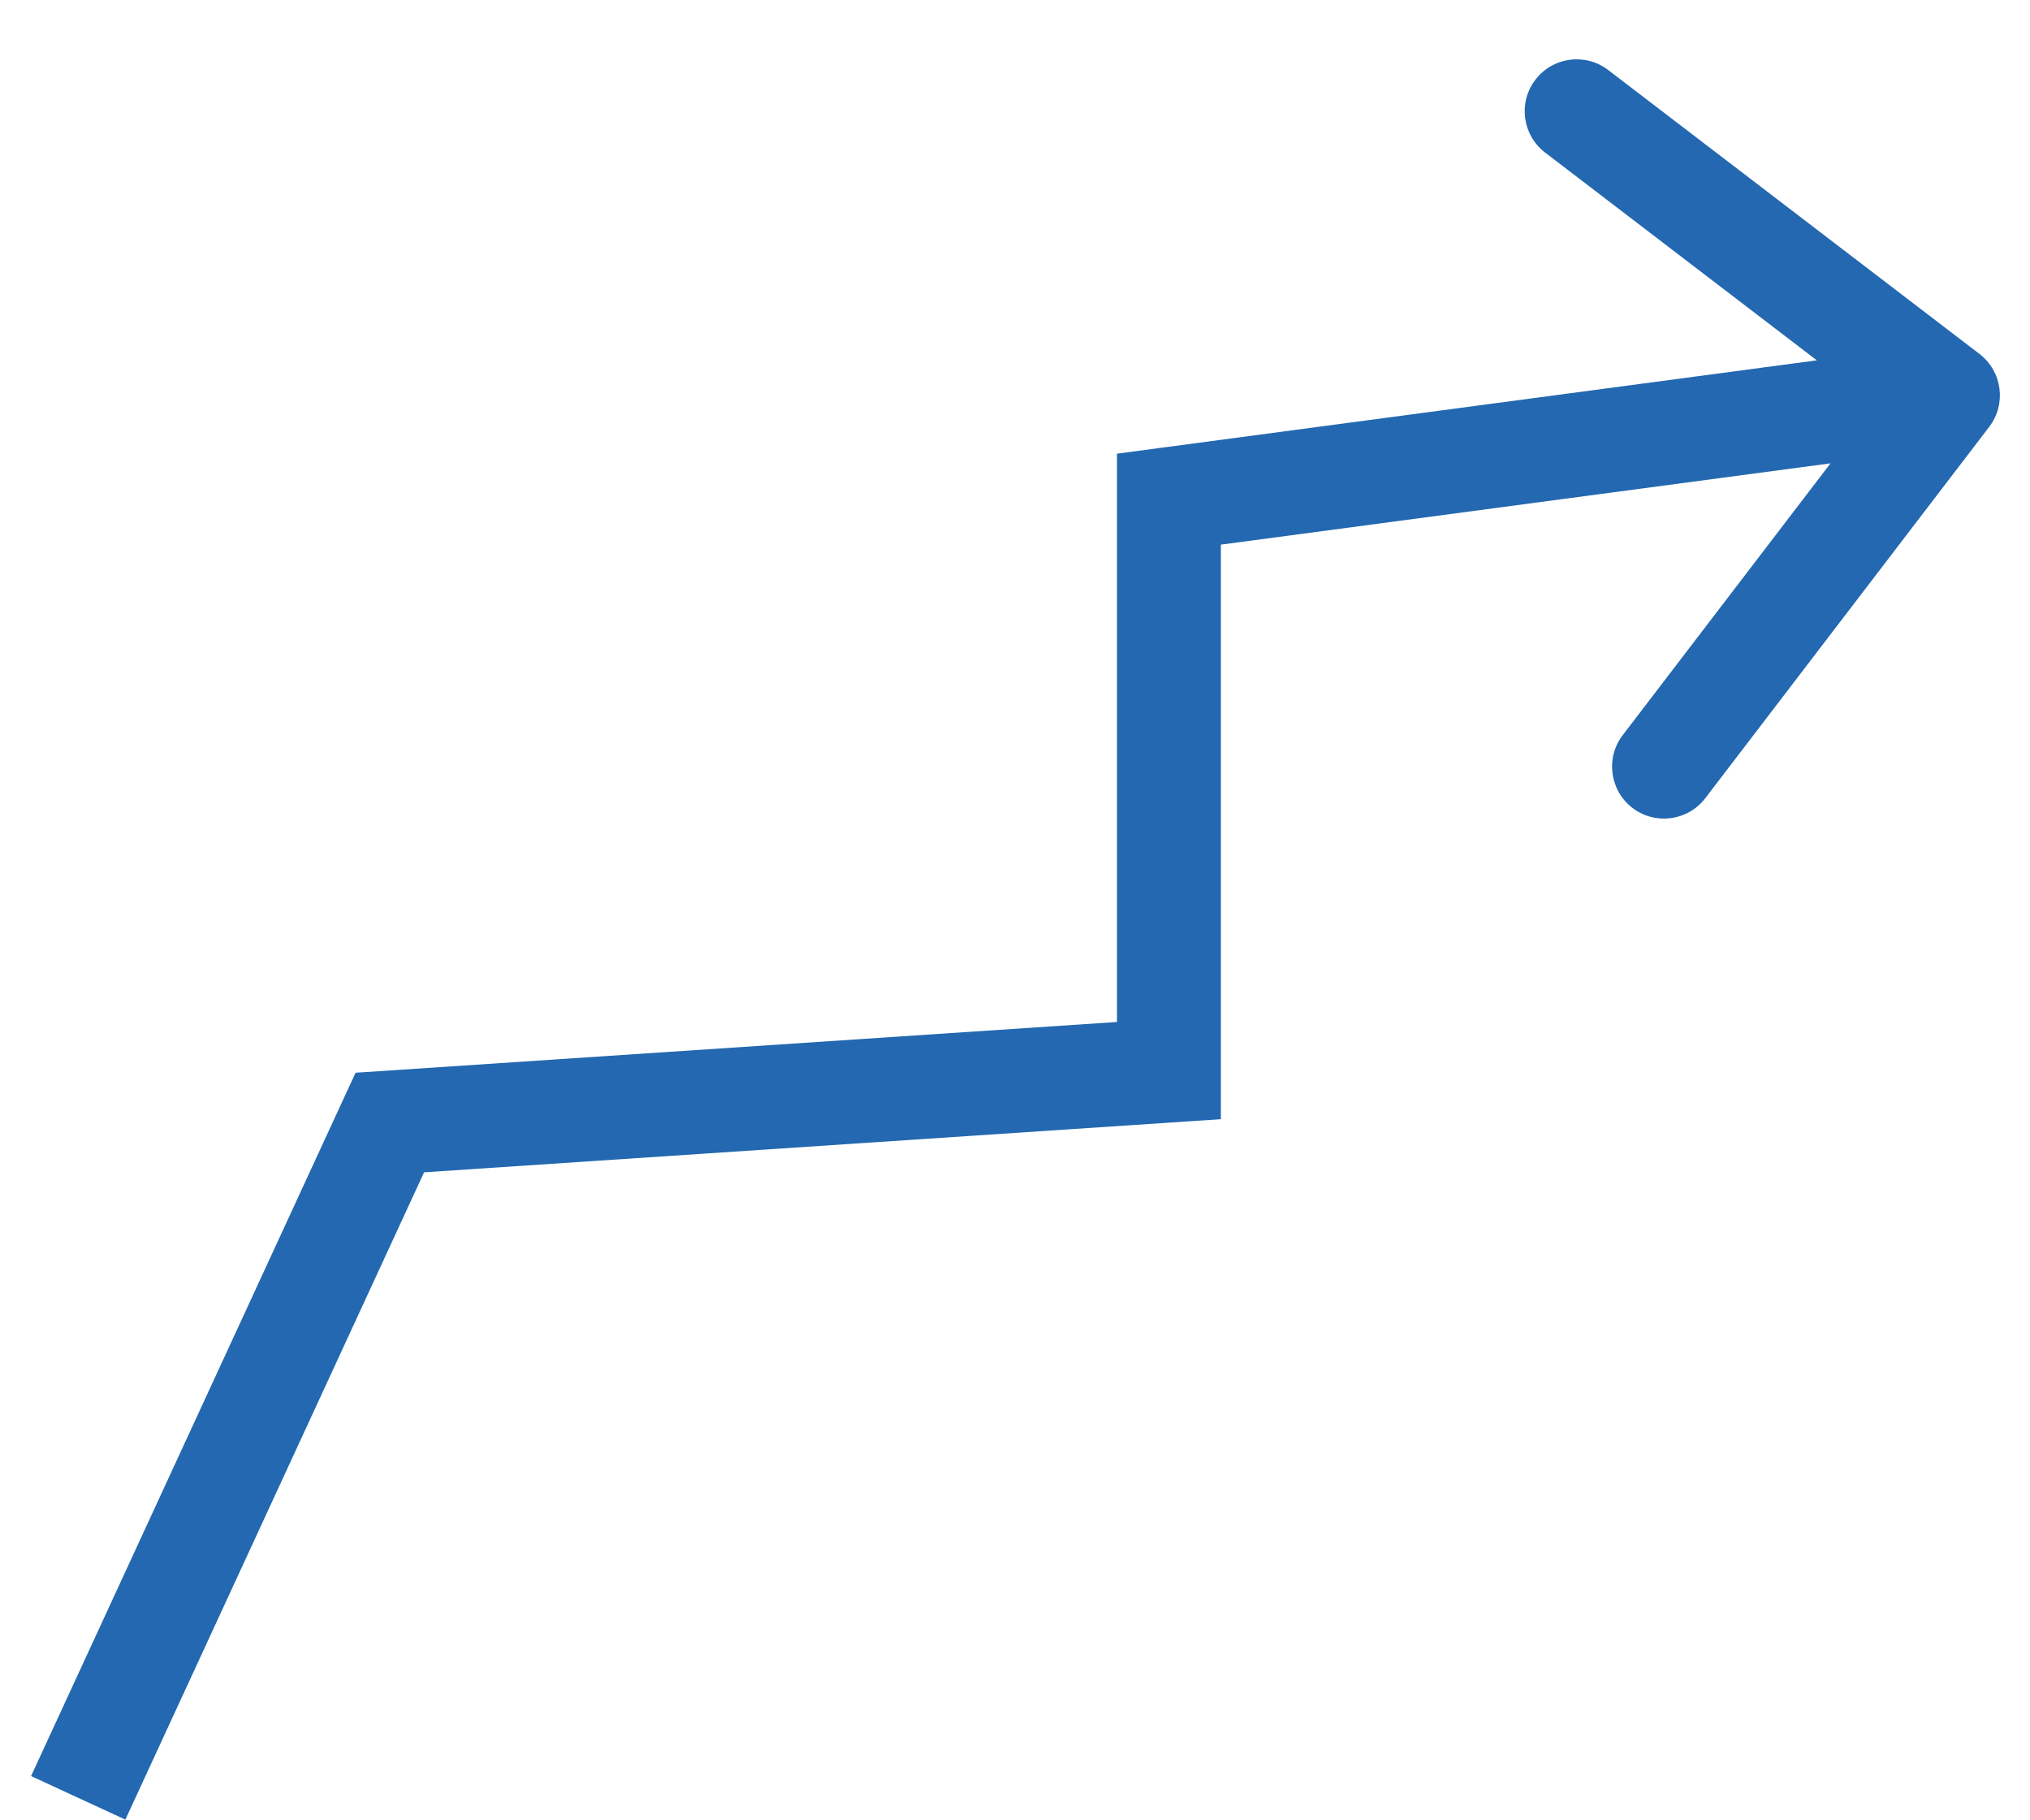 <svg width="29" height="26" viewBox="0 0 29 26" fill="none" xmlns="http://www.w3.org/2000/svg">
<path d="M5.569 16.033L5.52 15.293L5.08 15.322L4.895 15.722L5.569 16.033ZM16.699 15.291L16.748 16.032L17.441 15.986V15.291H16.699ZM16.699 7.13L16.601 6.394L15.957 6.48V7.13H16.699ZM28.418 6.096C28.666 5.771 28.604 5.305 28.279 5.056L22.974 1C22.649 0.751 22.183 0.813 21.934 1.139C21.685 1.464 21.747 1.93 22.073 2.179L26.788 5.784L23.182 10.5C22.933 10.825 22.996 11.291 23.321 11.54C23.647 11.789 24.112 11.726 24.361 11.401L28.418 6.096ZM1.117 25.679L1.791 25.99L6.243 16.344L5.569 16.033L4.895 15.722L0.444 25.368L1.117 25.679ZM5.569 16.033L5.618 16.774L16.748 16.032L16.699 15.291L16.649 14.551L5.52 15.293L5.569 16.033ZM16.699 15.291H17.441V7.13H16.699H15.957V15.291H16.699ZM16.699 7.13L16.797 7.865L27.926 6.381L27.828 5.646L27.73 4.91L16.601 6.394L16.699 7.13Z" fill="#2368B0"/>
</svg>
